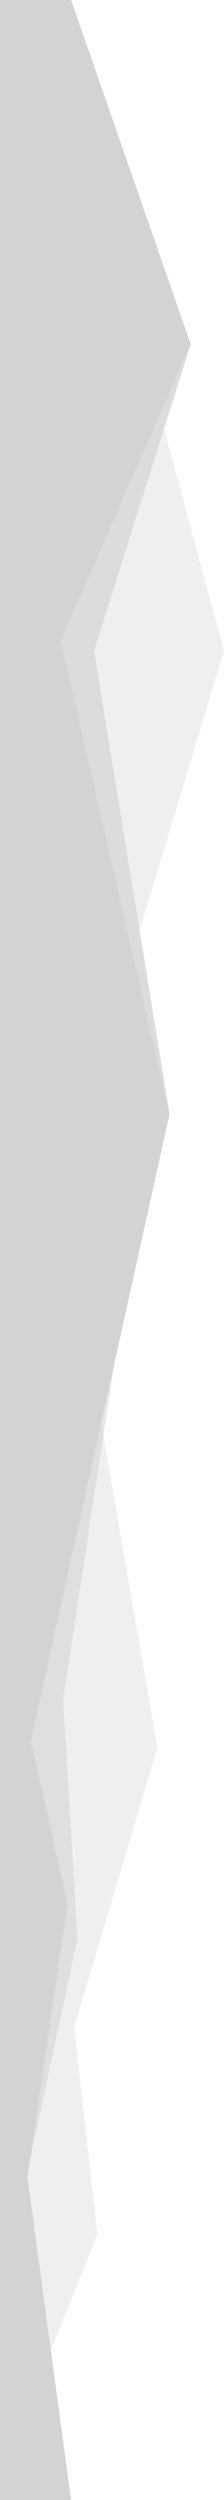 <svg xmlns="http://www.w3.org/2000/svg" height="1500" width="135" viewBox="0 0 134.5 1500" preserveAspectRatio="none"><g transform="rotate(270 750 750)"><path d="M89.708 30.535L159.5 58.5l124-14 168 50 194.58-33.8L455.5 18.5l-98 22-164-24zm1152.976 67.947L1109.5 56.5 941.88 83.8l167.62 50.7z" opacity=".36" fill="#d3d3d3"/><g fill="#d3d3d3"><path d="M831.5 101.777l284-65.277 178 78L1500 42.666V0H0v42.666L193.5 16.5l164 24 98-22z"/><path d="M336.5 46.5l143.923-8.588L681.698 68.6 455.5 18.5l-98 22-154.232-22.57z" opacity=".6"/><path d="M1115.5 36.5l-284 65.277 278-45.277 184 58z" opacity=".8"/></g></g></svg>